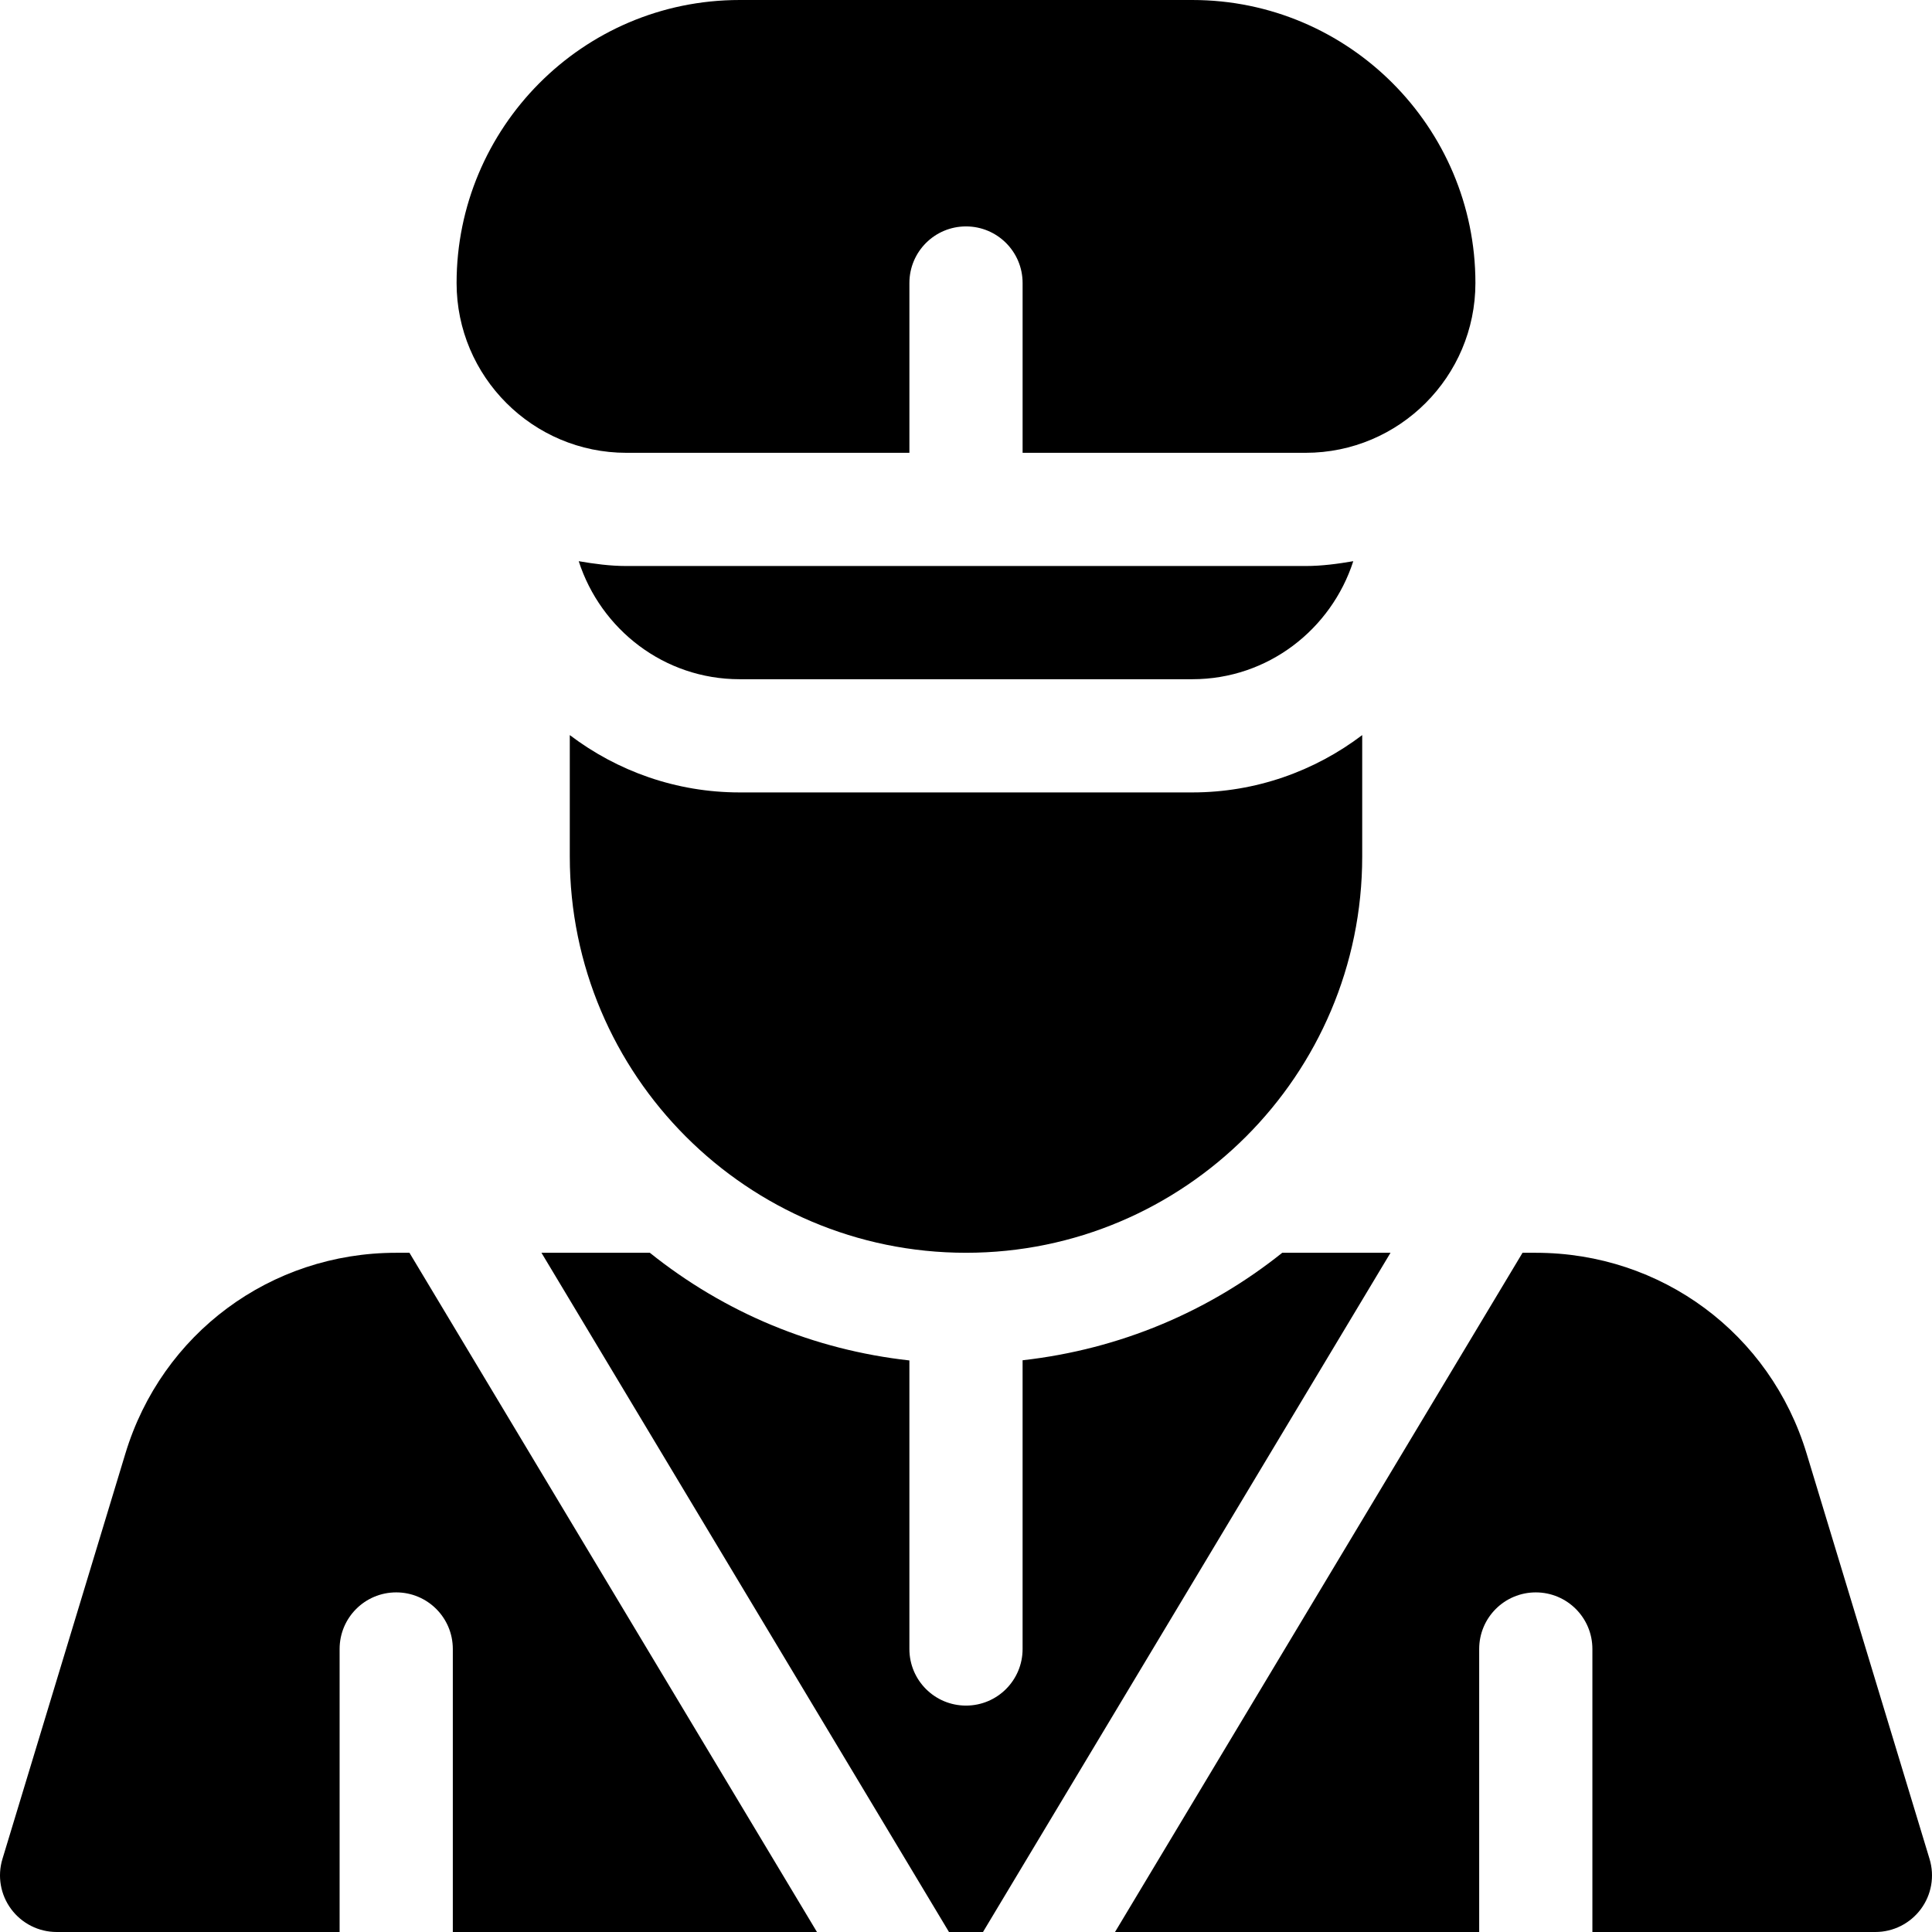 <svg id="Capa_1" enable-background="new 0 0 512.002 512.002" height="512" viewBox="0 0 512.002 512.002" width="512" xmlns="http://www.w3.org/2000/svg"><g><path d="m251.489 512.001h9.018l107.996-180h-28.697c-19.369 15.496-42.892 25.569-68.806 28.484v76.516c0 8.291-6.709 15-15 15s-15-6.709-15-15v-76.469c-25.323-2.814-48.873-12.585-68.785-28.531h-28.722z"/><path d="m105.001 332.001c-33.296 0-62.139 21.387-71.777 53.218l-32.578 107.432c-1.377 4.541-.527 9.478 2.314 13.286 2.827 3.809 7.295 6.064 12.041 6.064h75v-75c0-8.291 6.709-15 15-15s15 6.709 15 15v75h96.502l-107.996-180z"/><path d="m497.001 512.001c4.746 0 9.214-2.256 12.041-6.064 2.842-3.809 3.691-8.745 2.314-13.286l-32.578-107.432c-9.639-31.831-38.481-53.218-71.777-53.218h-3.512l-107.996 180h96.508v-75c0-8.291 6.709-15 15-15s15 6.709 15 15v75z"/><path d="m316.001.001h-120c-41.752 0-75 34.017-75 75 0 24.814 20.186 45 45 45h75v-45c0-8.291 6.709-15 15-15s15 6.709 15 15v45h75c24.814 0 45-20.186 45-45 0-41.352-33.647-75-75-75z"/><path d="m316.001 180.001c19.999 0 36.791-13.2 42.634-31.278-4.127.707-8.307 1.278-12.634 1.278h-180c-4.327 0-8.507-.571-12.634-1.278 5.843 18.078 22.635 31.278 42.634 31.278z"/><path d="m151.001 227.001c0 57.934 47.066 105 105 105 57.891 0 105-47.109 105-105v-32.192c-12.656 9.598-28.281 15.192-45 15.192h-120c-16.719 0-32.344-5.594-45-15.192z"/></g></svg>
